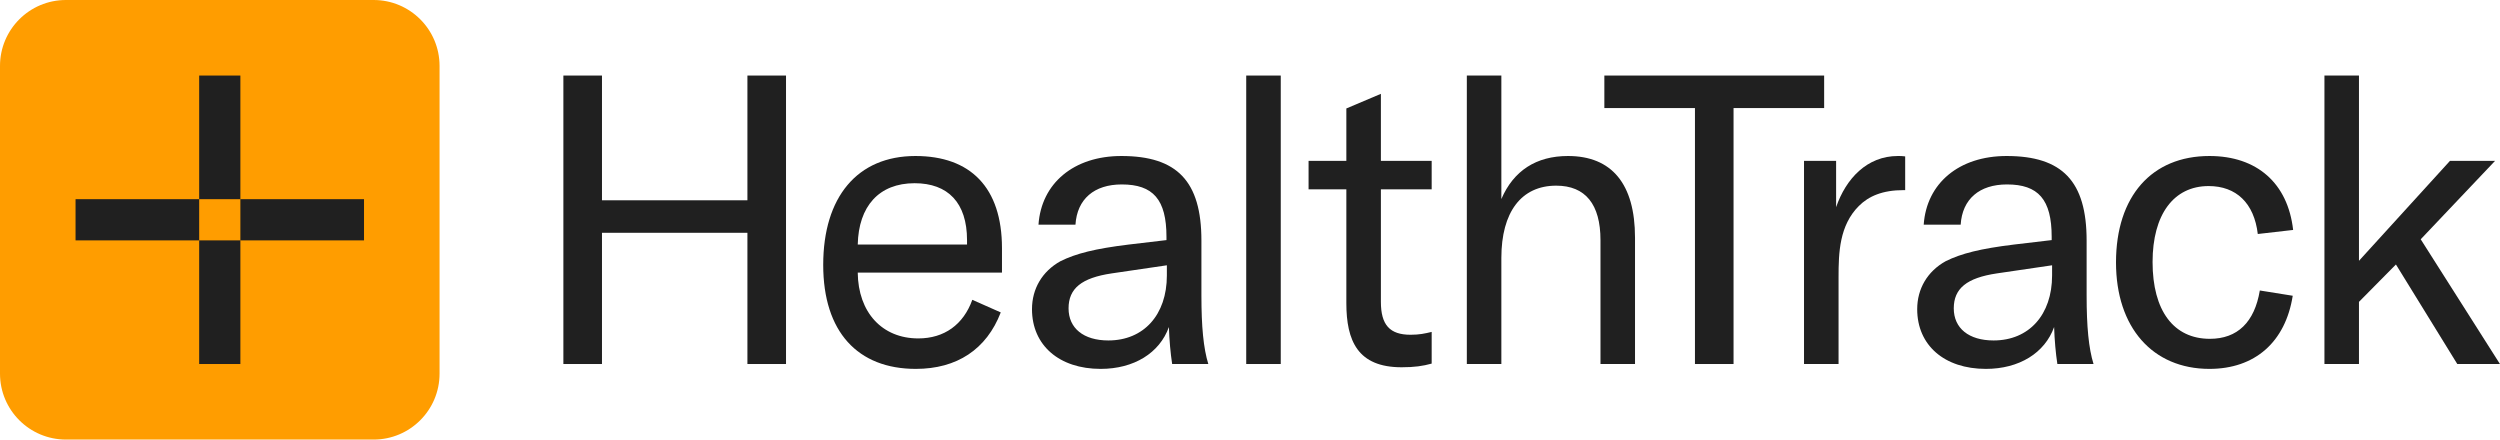 <svg xmlns="http://www.w3.org/2000/svg" width="100%" viewBox="0 0 182 32" fill="none" class="g_svg"><g clip-path="url(#clip0_664_288)"><path d="M27.2 0H4.8C2.149 0 0 2.149 0 4.8V27.2C0 29.851 2.149 32 4.8 32H27.2C29.851 32 32 29.851 32 27.2V4.8C32 2.149 29.851 0 27.2 0Z" fill="#FF9D00"></path><path d="M26.5 14.5V17.5H17.5V14.5H26.5ZM17.5 17.5V26.5H14.5V17.5H17.5ZM17.5 5.5V14.5H14.5V5.5H17.5ZM5.5 14.5H14.5V17.5H5.5V14.5Z" fill="#202020"></path><path d="M169.219 26.5V5.5H171.733V18.987L178.358 11.711H181.641L176.228 17.42L181.996 26.5H178.89L174.424 19.254L171.733 21.975V26.5H169.219Z" fill="#202020"></path><path d="M160.848 26.855C156.707 26.855 154.045 23.838 154.045 19.106C154.045 14.285 156.648 11.357 160.848 11.357C164.308 11.357 166.556 13.338 166.94 16.74L164.367 17.035C164.101 14.787 162.8 13.545 160.788 13.545C158.245 13.545 156.707 15.616 156.707 19.076C156.707 22.625 158.245 24.666 160.877 24.666C162.888 24.666 164.131 23.454 164.515 21.147L166.911 21.531C166.378 24.903 164.16 26.855 160.848 26.855Z" fill="#202020"></path><path d="M144.571 26.855C141.554 26.855 139.572 25.14 139.572 22.507C139.572 21.028 140.312 19.756 141.643 19.017C142.767 18.455 144.186 18.1 146.612 17.804L149.362 17.479V17.242C149.362 14.521 148.386 13.427 146.109 13.427C144.098 13.427 142.855 14.492 142.737 16.355H140.046C140.253 13.338 142.619 11.357 146.079 11.357C150.131 11.357 151.906 13.19 151.906 17.509V21.502C151.906 23.779 152.054 25.346 152.409 26.5H149.776C149.658 25.731 149.569 24.755 149.54 23.808C148.86 25.701 146.996 26.855 144.571 26.855ZM145.133 24.785C147.706 24.785 149.392 22.921 149.392 20.052V19.313L145.37 19.904C143.181 20.23 142.234 20.999 142.234 22.448C142.234 23.897 143.329 24.785 145.133 24.785Z" fill="#202020"></path><path d="M133.669 15.083C134.379 13.013 135.917 11.357 138.165 11.357C138.342 11.357 138.52 11.357 138.697 11.386V13.841H138.579C137.041 13.841 136.035 14.285 135.325 14.995C133.906 16.414 133.847 18.396 133.847 20.171V26.5H131.332V11.711H133.669V15.083Z" fill="#202020"></path><path d="M123.393 26.5V7.867H116.797V5.5H132.798V7.867H126.202V26.5H123.393Z" fill="#202020"></path><path d="M106.785 26.5V5.5H109.299V14.492C110.186 12.421 111.842 11.357 114.149 11.357C117.344 11.357 119.029 13.397 119.029 17.302V26.5H116.515V17.479C116.515 14.876 115.421 13.516 113.292 13.516C110.748 13.516 109.299 15.438 109.299 18.78V26.5H106.785Z" fill="#202020"></path><path d="M102.037 26.737C98.843 26.737 98.014 24.814 98.014 22.064V13.782H95.264V11.711H98.014V7.896L100.529 6.831V11.711H104.226V13.782H100.529V21.975C100.529 23.661 101.179 24.37 102.688 24.37C103.338 24.37 103.723 24.282 104.226 24.163V26.47C103.575 26.648 102.984 26.737 102.037 26.737Z" fill="#202020"></path><path d="M93.239 5.5V26.5H90.725V5.5H93.239Z" fill="#202020"></path><path d="M80.127 26.855C77.111 26.855 75.129 25.14 75.129 22.507C75.129 21.028 75.868 19.756 77.199 19.017C78.323 18.455 79.743 18.1 82.168 17.804L84.919 17.479V17.242C84.919 14.521 83.943 13.427 81.665 13.427C79.654 13.427 78.412 14.492 78.294 16.355H75.602C75.809 13.338 78.175 11.357 81.636 11.357C85.688 11.357 87.463 13.19 87.463 17.509V21.502C87.463 23.779 87.61 25.346 87.965 26.5H85.333C85.215 25.731 85.126 24.755 85.096 23.808C84.416 25.701 82.553 26.855 80.127 26.855ZM80.689 24.785C83.263 24.785 84.948 22.921 84.948 20.052V19.313L80.926 19.904C78.737 20.23 77.791 20.999 77.791 22.448C77.791 23.897 78.885 24.785 80.689 24.785Z" fill="#202020"></path><path d="M66.673 26.855C62.444 26.855 59.93 24.163 59.93 19.283C59.93 14.344 62.414 11.357 66.644 11.357C70.637 11.357 72.944 13.634 72.944 18.071V19.845H62.444C62.473 22.744 64.218 24.637 66.851 24.637C68.744 24.637 70.134 23.631 70.784 21.827L72.855 22.744C71.82 25.435 69.66 26.855 66.673 26.855ZM62.444 17.804H70.4V17.479C70.4 14.758 69.01 13.338 66.585 13.338C63.982 13.338 62.503 15.024 62.444 17.804Z" fill="#202020"></path><path d="M57.222 5.5V26.5H54.412V16.947H43.824V26.5H41.014V5.5H43.824V14.581H54.412V5.5H57.222Z" fill="#202020"></path></g></svg>